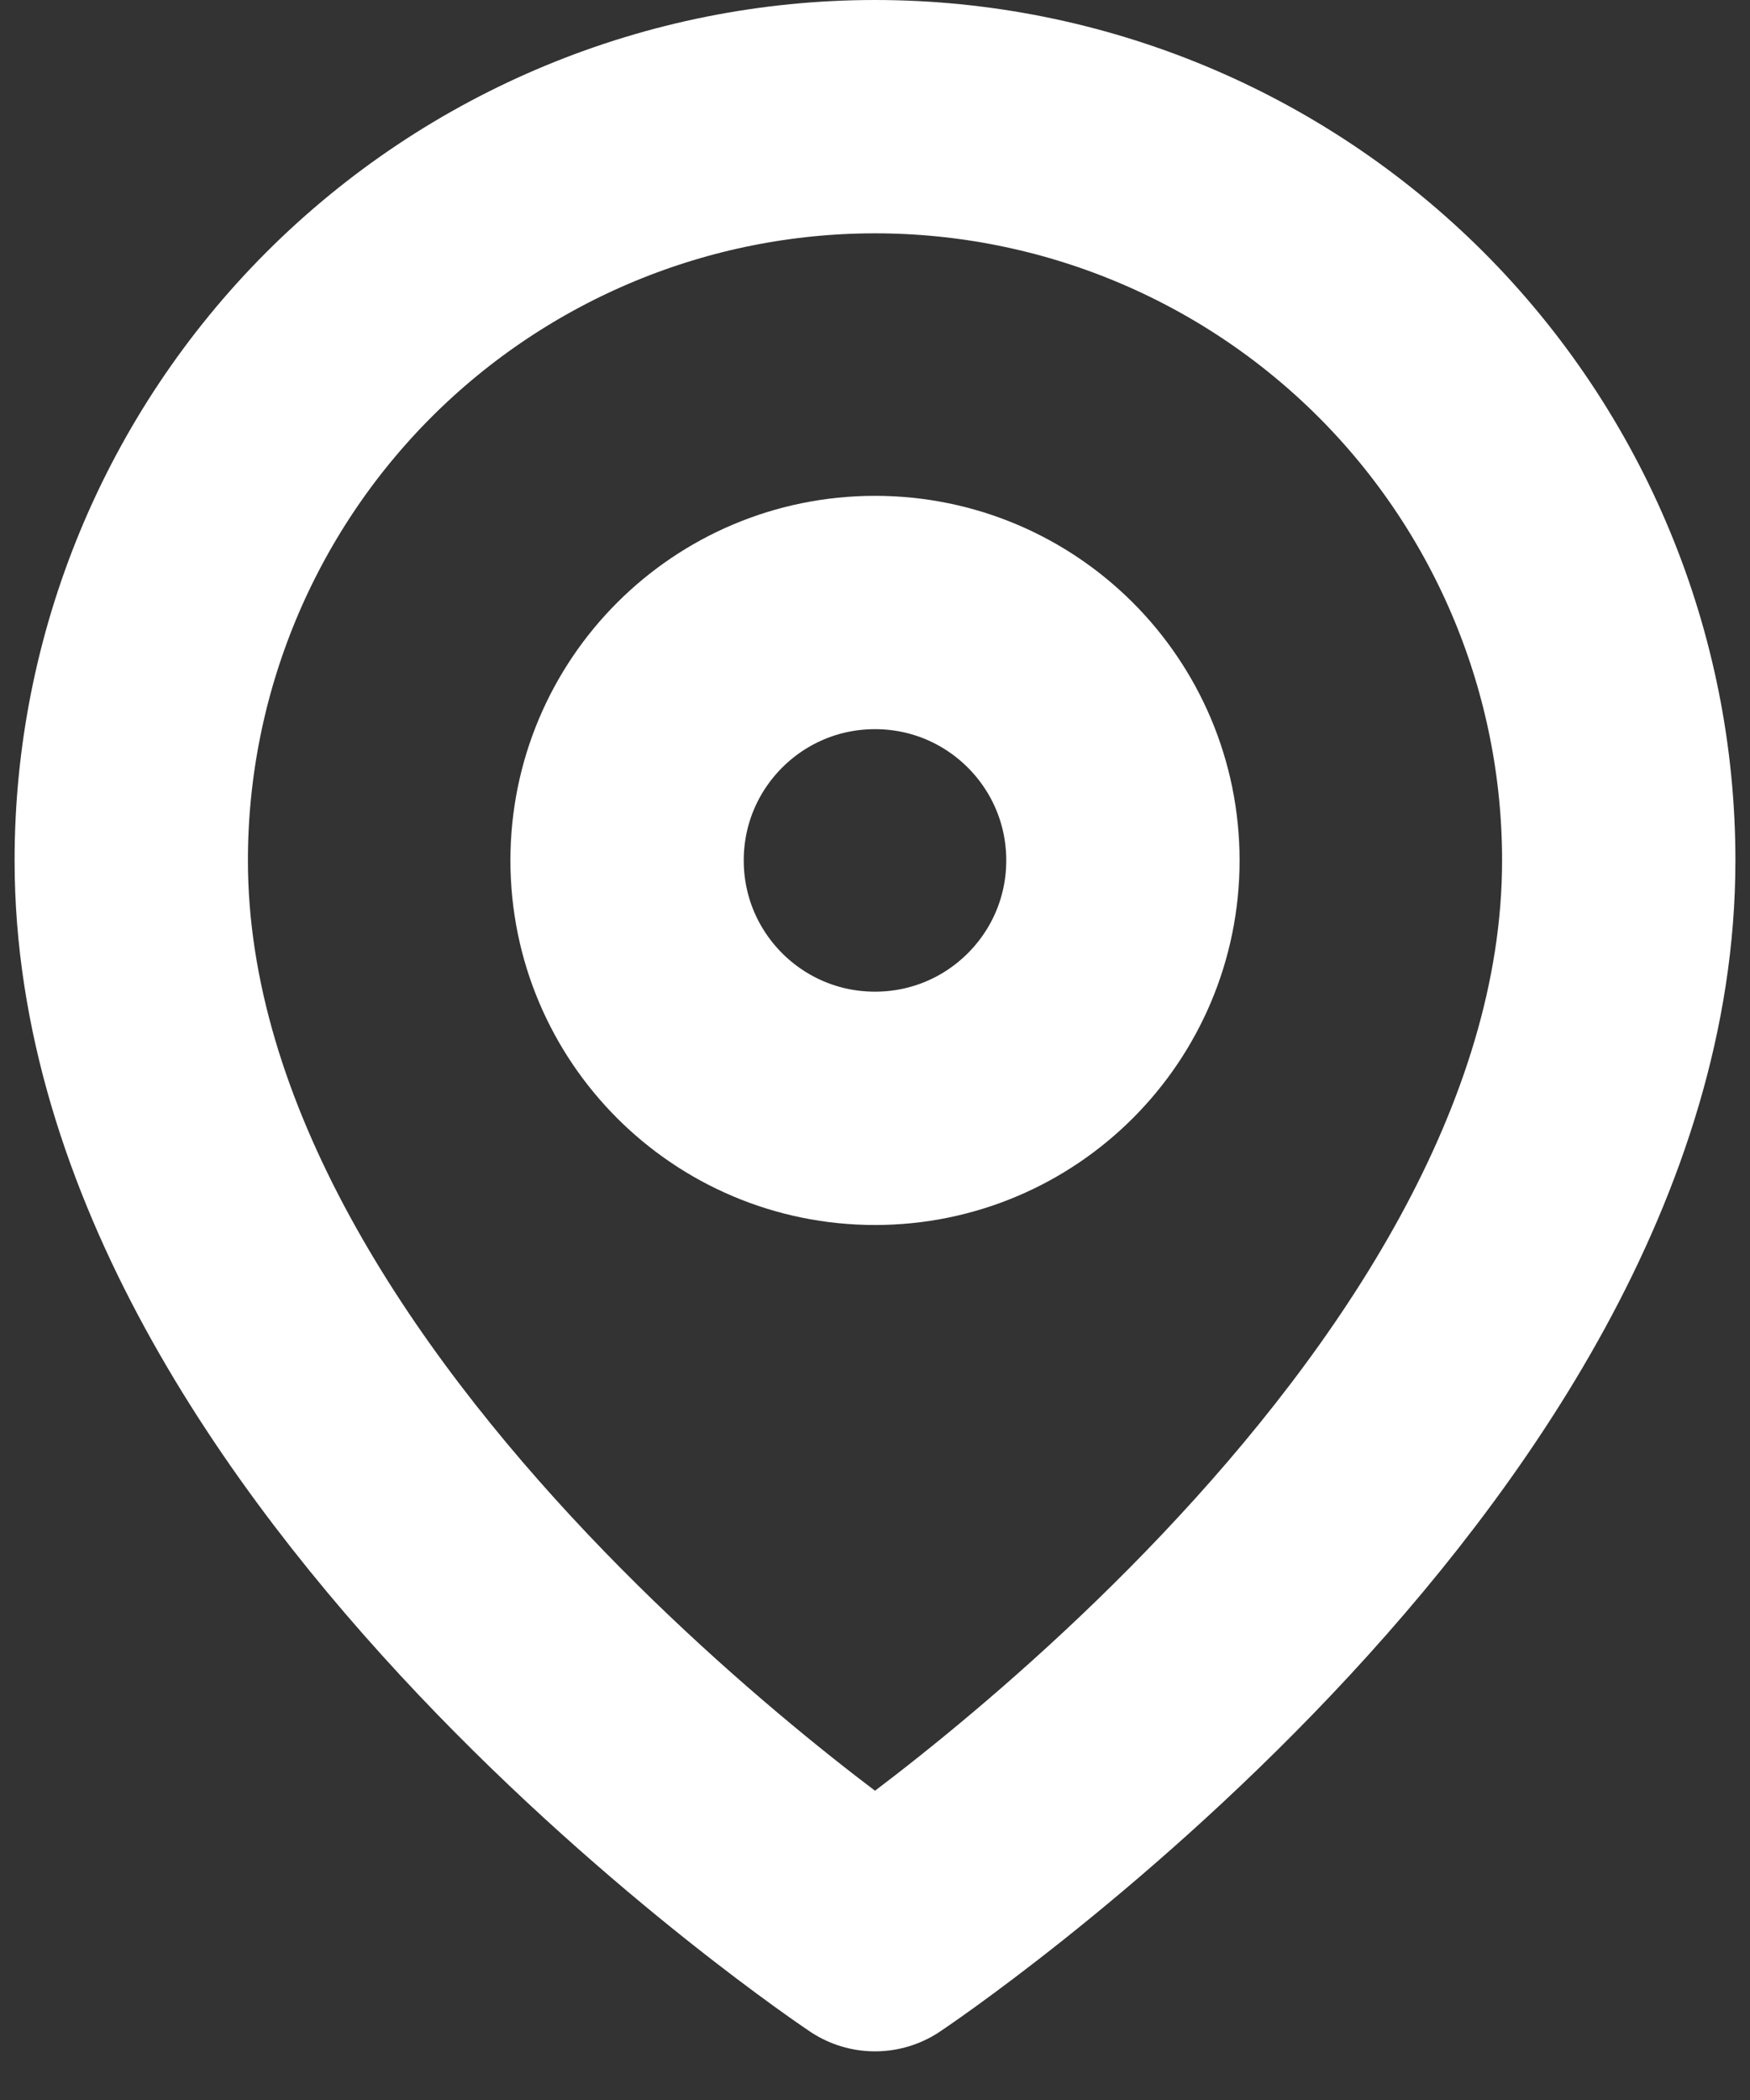 <svg width="15" height="18" viewBox="0 0 15 18" fill="none" xmlns="http://www.w3.org/2000/svg">
<rect x="0" y="0" width="15" height="18" fill="#333333" stroke="none"/>
<path d="M13.875 7.375C13.875 12.333 7.5 16.583 7.5 16.583C7.5 16.583 1.125 12.333 1.125 7.375C1.125 5.684 1.797 4.063 2.992 2.867C4.188 1.672 5.809 1 7.5 1C9.191 1 10.812 1.672 12.008 2.867C13.203 4.063 13.875 5.684 13.875 7.375Z" stroke="#fff" stroke-width="2" stroke-linecap="round" stroke-linejoin="round"/>
<path d="M7.5 9.5C8.674 9.5 9.625 8.549 9.625 7.375C9.625 6.201 8.674 5.25 7.5 5.25C6.326 5.25 5.375 6.201 5.375 7.375C5.375 8.549 6.326 9.5 7.5 9.5Z" stroke="#fff" stroke-width="2" stroke-linecap="round" stroke-linejoin="round"/>
</svg>
